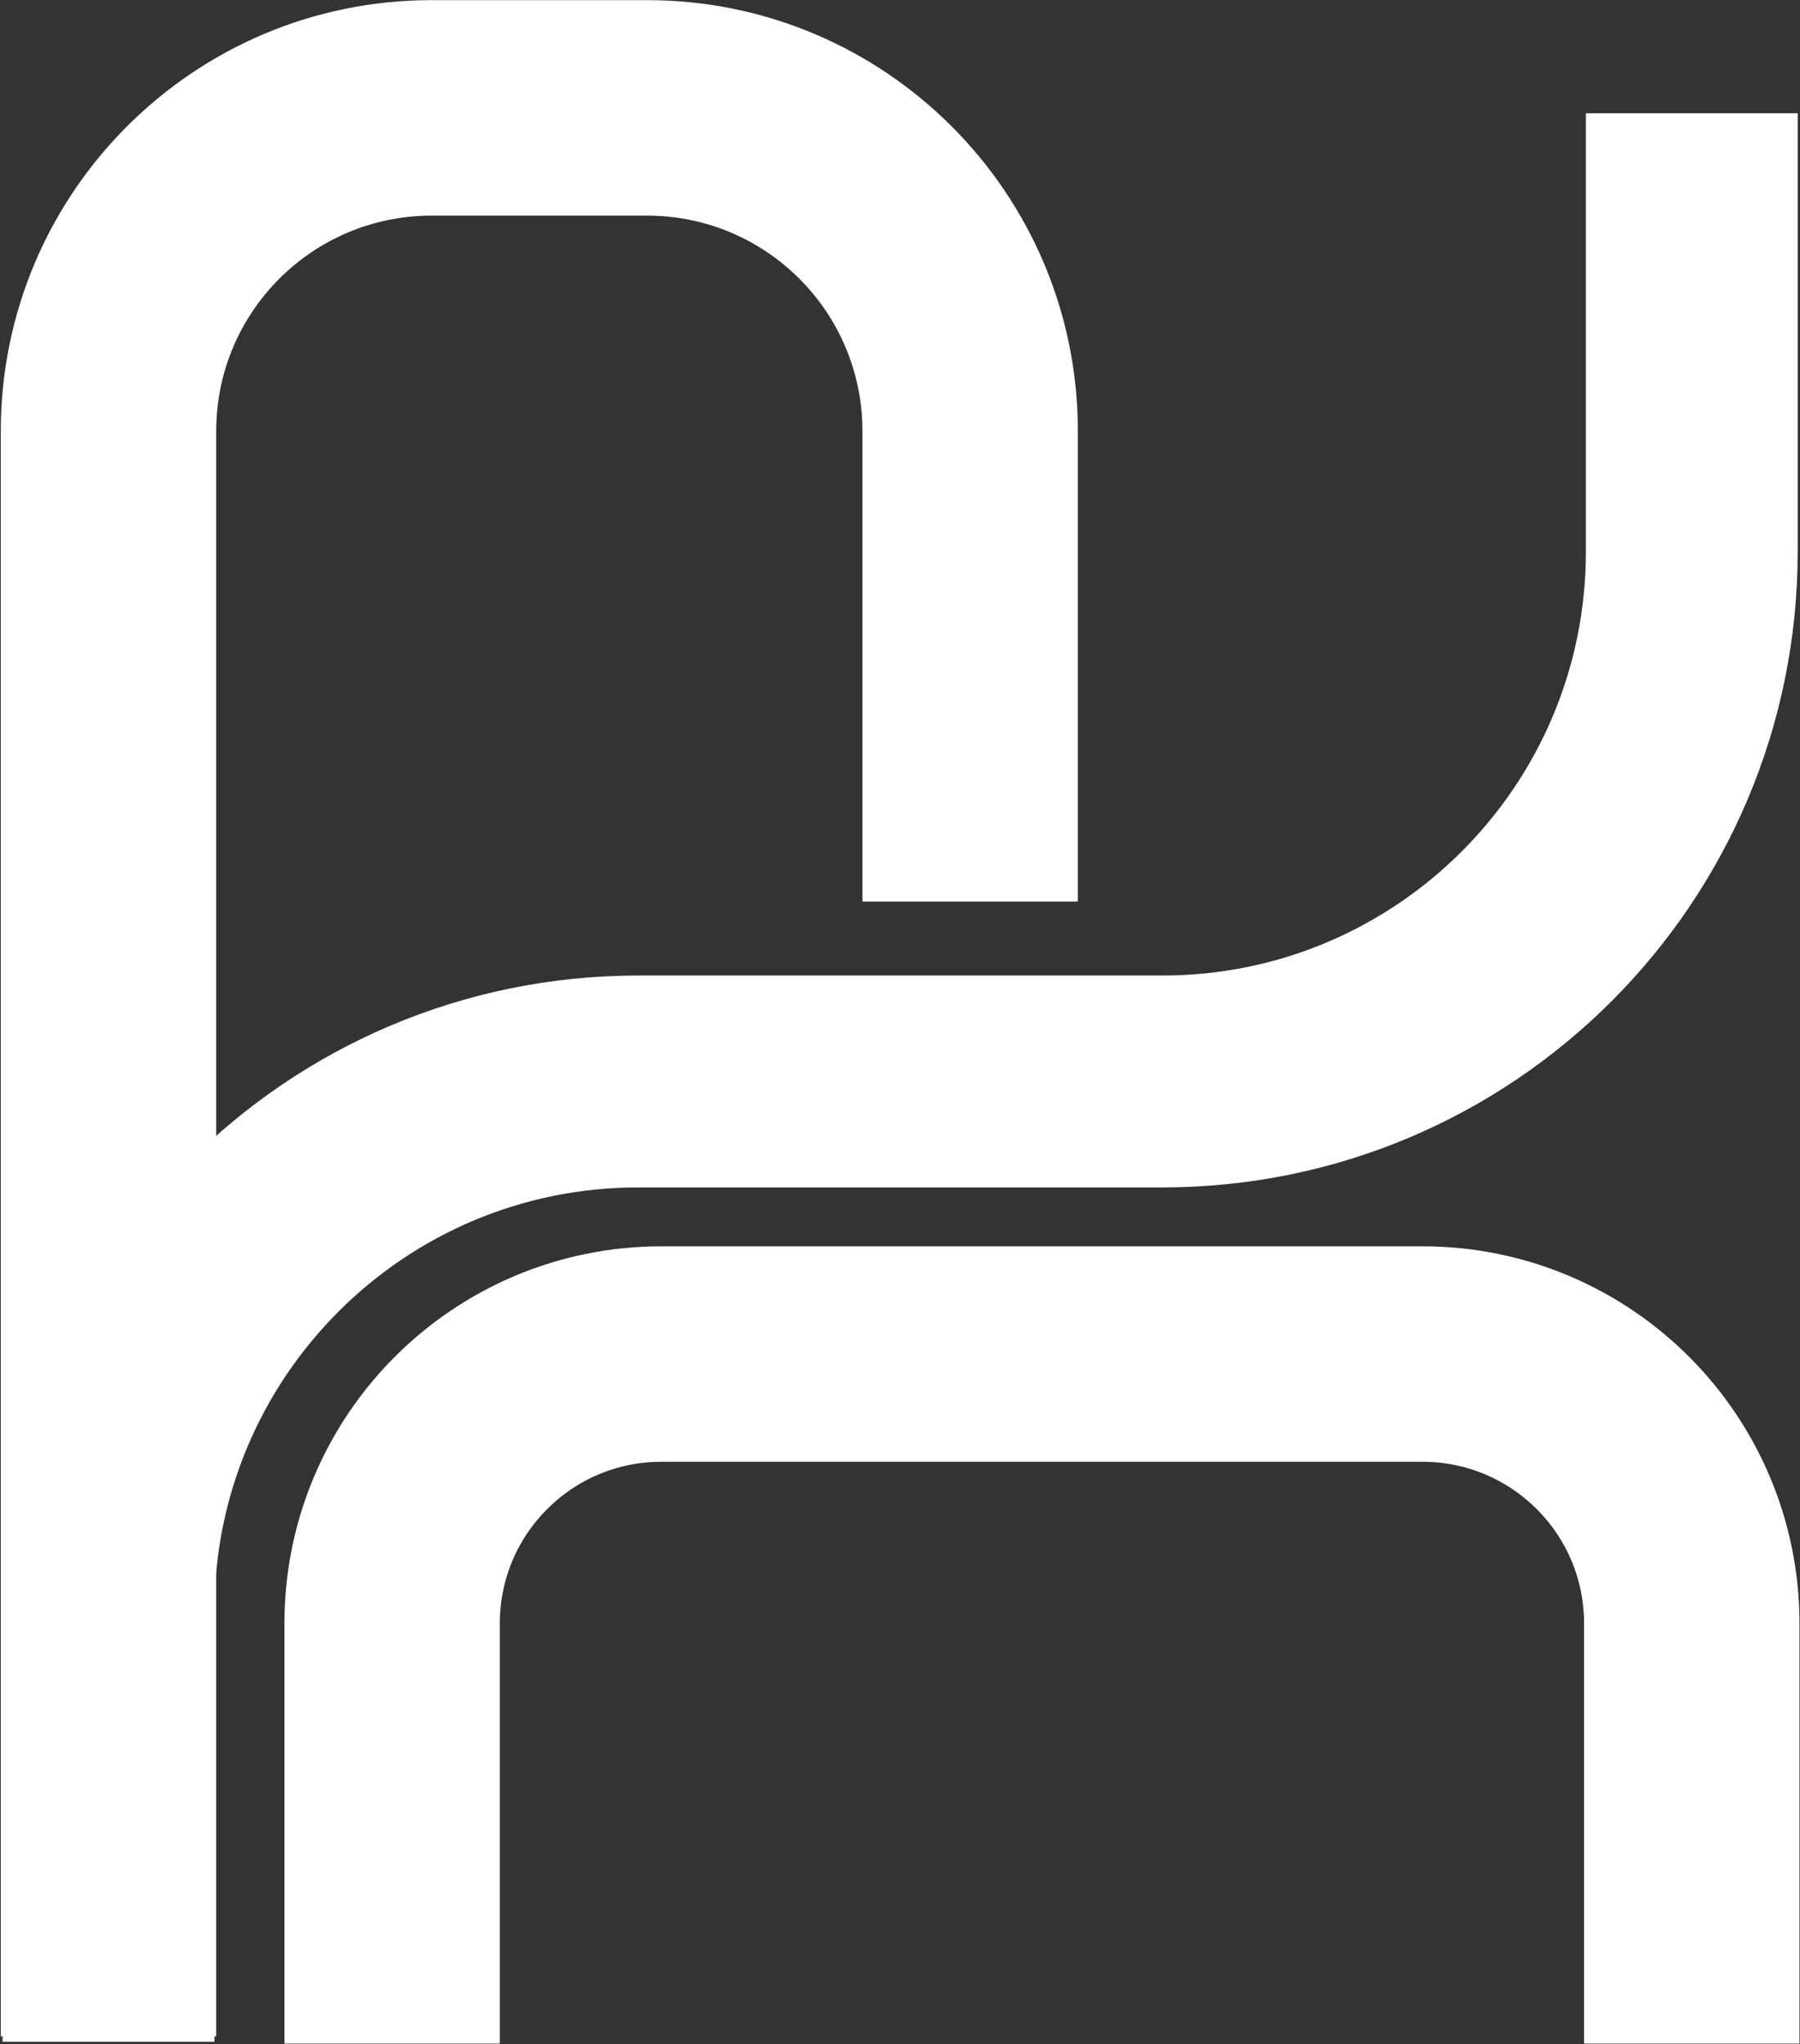<svg width="1493" height="1695" viewBox="0 0 1493 1695" fill="none" xmlns="http://www.w3.org/2000/svg">
<rect x="0" y="0" width="1493" height="1695" fill="#333333" stroke="none"/>
<path d="M1403.23 181.76V457.49C1403.23 700.089 1206.57 896.754 963.968 896.754H529.264C286.665 896.754 90 1093.42 90 1336.02V1605.17" stroke="white" stroke-width="175.706" stroke-linecap="square"/>
<path d="M325.25 1605.17V1346.1C325.25 1222.75 425.242 1122.76 548.589 1122.76H1179.89C1303.24 1122.76 1403.23 1222.75 1403.23 1346.1V1605.17" stroke="white" stroke-width="178.671" stroke-linecap="square"/>
<path d="M715.349 658.216V747.552H894.02V658.216H715.349ZM179.336 1688.55V357.453H0.664V1688.55H179.336ZM358.007 178.782H536.677V0.111H358.007V178.782ZM715.349 357.453V658.216H894.02V357.453H715.349ZM536.677 178.782C635.355 178.782 715.349 258.776 715.349 357.453H894.02C894.02 160.099 734.032 0.111 536.677 0.111V178.782ZM179.336 357.453C179.336 258.776 259.329 178.782 358.007 178.782V0.111C160.652 0.111 0.664 160.099 0.664 357.453H179.336Z" fill="white"/>
</svg>
